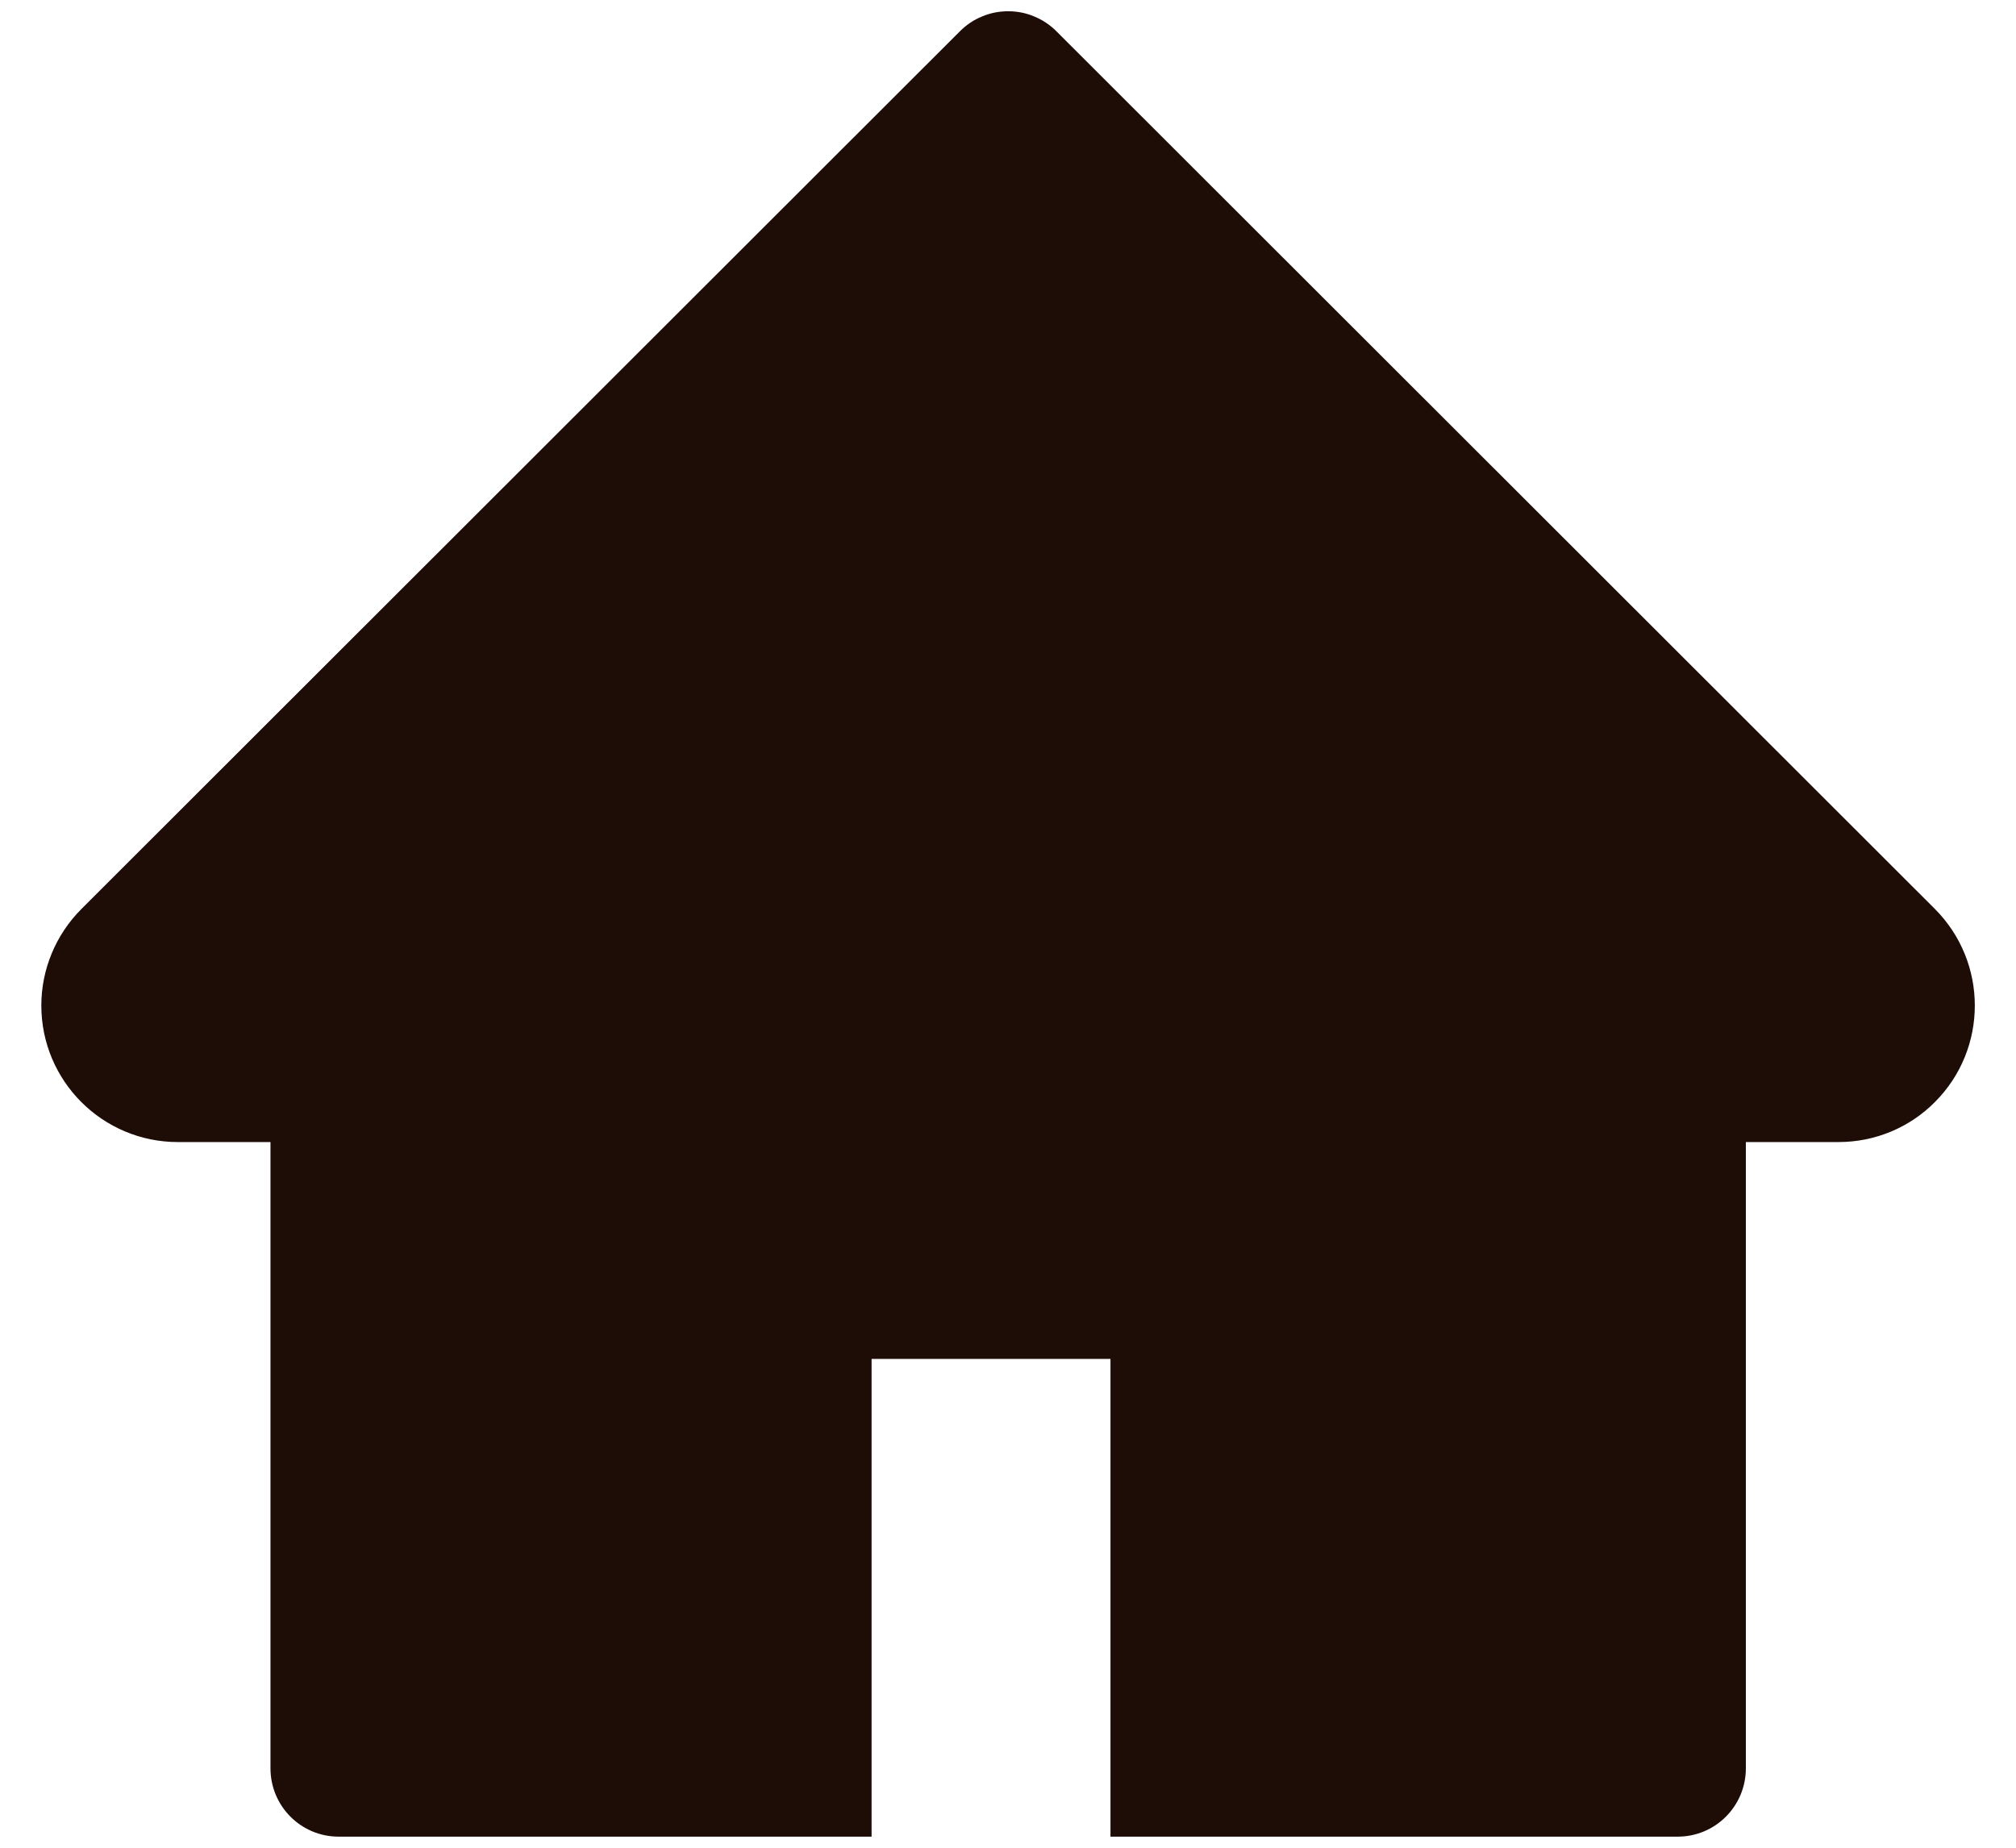 <svg width="12" height="11" viewBox="0 0 12 11" fill="none" xmlns="http://www.w3.org/2000/svg">
<path d="M11.517 5.411L6.288 0.186C6.25 0.148 6.205 0.118 6.156 0.098C6.107 0.077 6.054 0.067 6.001 0.067C5.948 0.067 5.895 0.077 5.846 0.098C5.796 0.118 5.752 0.148 5.714 0.186L0.485 5.411C0.332 5.564 0.246 5.771 0.246 5.986C0.246 6.435 0.61 6.799 1.059 6.799H1.61V10.527C1.61 10.752 1.791 10.934 2.016 10.934H5.188V8.09H6.61V10.934H9.986C10.211 10.934 10.392 10.752 10.392 10.527V6.799H10.943C11.159 6.799 11.366 6.714 11.518 6.56C11.834 6.243 11.834 5.729 11.517 5.411Z" fill="#1E0C06"/>
</svg>
